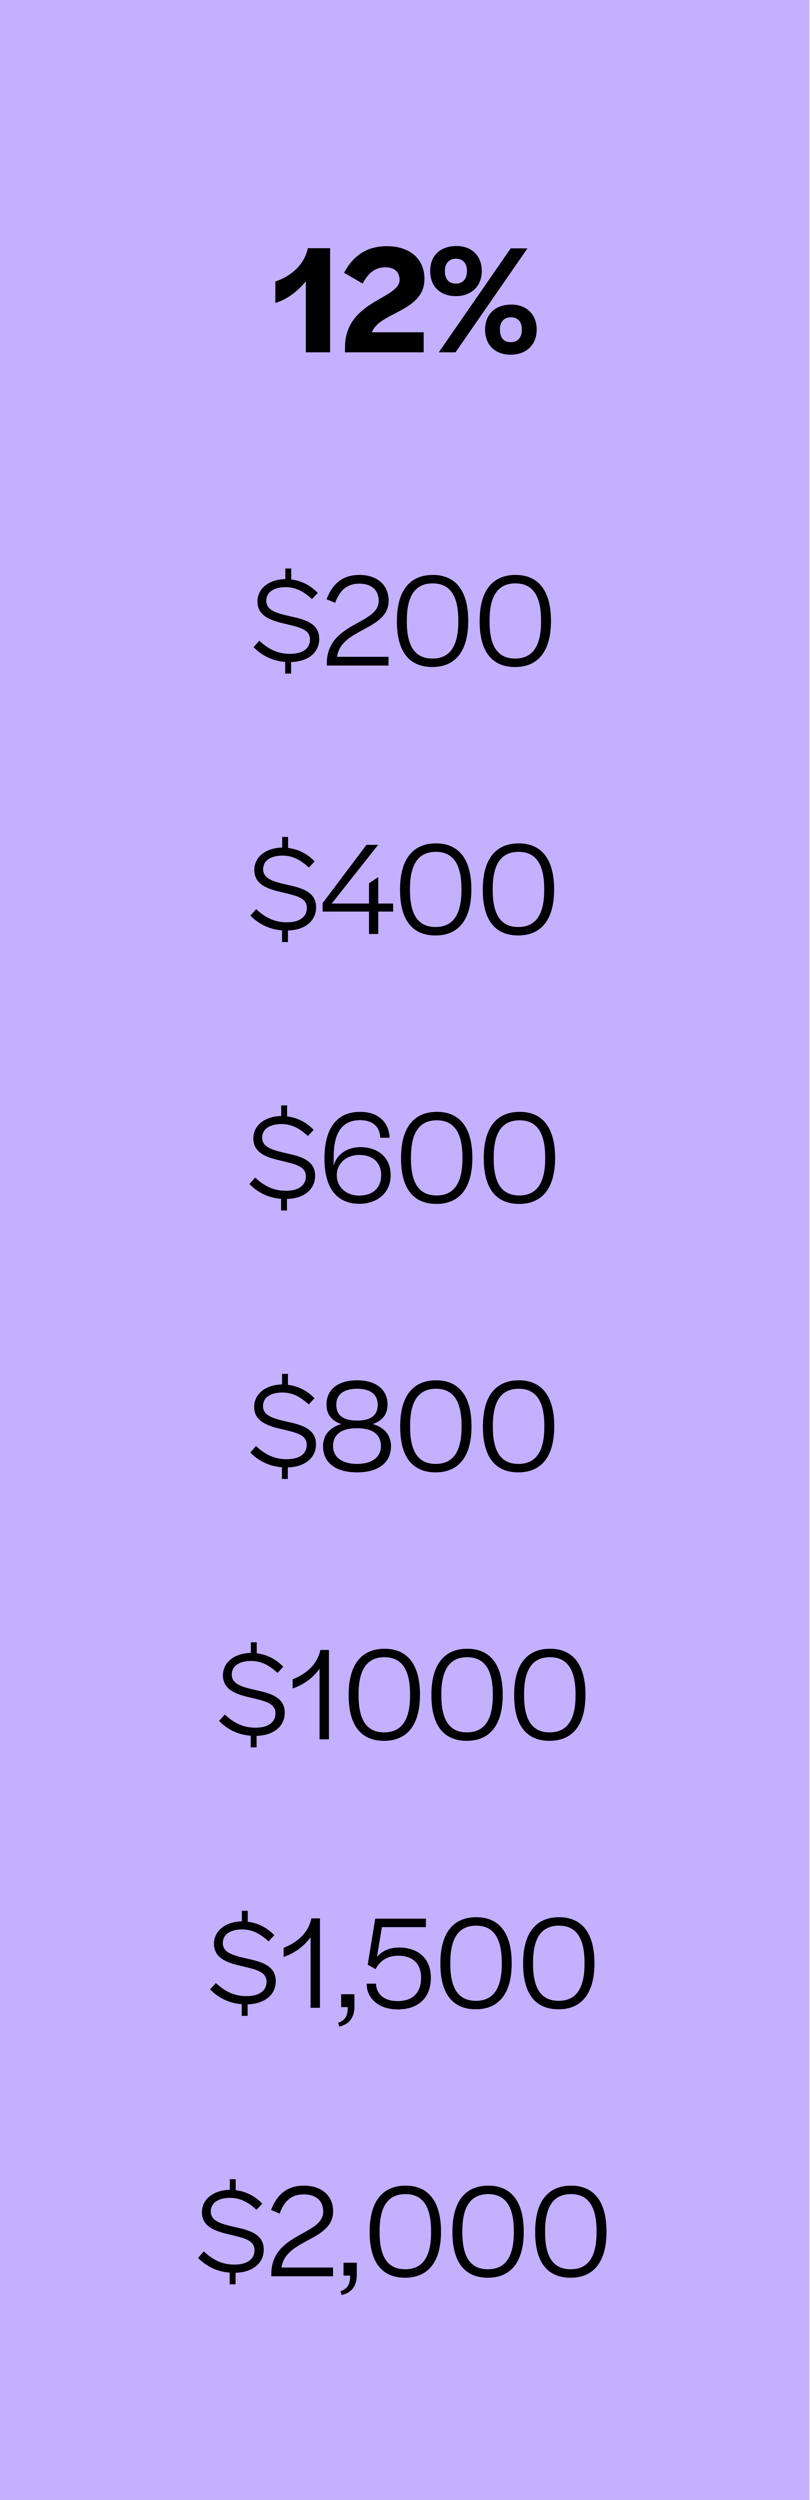 <svg width="145" height="447" viewBox="0 0 145 447" fill="none" xmlns="http://www.w3.org/2000/svg">
<rect width="144.889" height="447" fill="#C3B0FF"/>
<path d="M54.752 63V50.288C53.296 52.052 51.532 53.48 49.292 54.18V50.344C52.316 49.28 54.472 47.264 55.116 44.38H59.092V63H54.752ZM61.759 63V62.132C61.759 53.704 71.531 53.508 71.531 50.036C71.531 48.776 70.747 47.796 68.983 47.796C67.247 47.796 65.987 48.692 64.923 50.708L61.591 48.776C63.243 45.668 65.735 44.016 69.263 44.016C73.295 44.016 75.983 46.228 75.983 49.868C75.983 55.748 67.919 55.776 66.575 59.416H75.843V63H61.759ZM81.598 52.948C78.798 52.948 77.006 51.212 77.006 48.468C77.006 45.724 78.798 43.988 81.71 43.988C84.454 43.988 86.246 45.752 86.246 48.468C86.246 51.156 84.398 52.948 81.598 52.948ZM78.546 63L91.426 44.408H94.422L81.542 63H78.546ZM81.598 50.708C82.858 50.708 83.586 49.896 83.586 48.496V48.412C83.586 47.068 82.858 46.256 81.626 46.256C80.422 46.256 79.638 47.068 79.638 48.412V48.496C79.638 49.896 80.338 50.708 81.598 50.708ZM91.426 63.42C88.626 63.42 86.834 61.684 86.834 58.94C86.834 56.196 88.654 54.46 91.538 54.46C94.282 54.46 96.074 56.224 96.074 58.94C96.074 61.628 94.226 63.42 91.426 63.42ZM91.426 61.18C92.686 61.18 93.414 60.368 93.414 58.968V58.884C93.414 57.512 92.686 56.728 91.454 56.728C90.25 56.728 89.494 57.54 89.494 58.884V58.968C89.494 60.368 90.166 61.18 91.426 61.18Z" fill="black"/>
<path d="M51.053 120.44V118.352C48.725 118.184 46.829 117.176 45.389 115.712L46.421 114.56C48.077 116.12 49.829 116.936 51.941 116.912C54.077 116.912 55.493 116.024 55.493 114.344C55.493 112.544 53.621 112.16 51.221 111.584C48.845 111.032 46.085 110.336 46.085 107.552C46.085 105.176 48.221 103.592 51.077 103.544V101.648H52.133V103.616C53.837 103.808 55.493 104.576 56.885 106.016L55.853 107.12C54.389 105.776 52.949 104.984 51.149 104.984C49.061 104.984 47.669 105.848 47.669 107.408C47.669 109.16 49.541 109.64 51.941 110.192C54.317 110.72 57.149 111.344 57.149 114.224C57.149 116.768 55.037 118.304 52.109 118.376V120.44H51.053ZM58.507 119V118.616C58.507 111.224 67.794 111.728 67.794 107.432C67.794 105.536 66.546 104.36 64.314 104.36C62.13 104.36 60.834 105.512 59.995 107.792L58.459 107.144C59.562 104.264 61.434 102.8 64.338 102.8C67.459 102.8 69.57 104.552 69.57 107.384C69.57 112.736 61.026 112.304 60.331 117.44H69.546V119H58.507ZM77.387 119.264C73.235 119.264 71.027 116.48 71.051 111.032C71.051 105.68 73.307 102.8 77.483 102.8C81.611 102.8 83.819 105.68 83.819 111.032C83.819 116.384 81.563 119.264 77.387 119.264ZM77.411 117.752C80.507 117.752 82.043 115.568 82.043 111.152V110.912C82.043 106.496 80.531 104.312 77.459 104.312C74.363 104.312 72.827 106.496 72.827 110.912V111.152C72.827 115.616 74.339 117.752 77.411 117.752ZM92.199 119.264C88.047 119.264 85.839 116.48 85.863 111.032C85.863 105.68 88.119 102.8 92.295 102.8C96.423 102.8 98.631 105.68 98.631 111.032C98.631 116.384 96.375 119.264 92.199 119.264ZM92.223 117.752C95.319 117.752 96.855 115.568 96.855 111.152V110.912C96.855 106.496 95.343 104.312 92.271 104.312C89.175 104.312 87.639 106.496 87.639 110.912V111.152C87.639 115.616 89.151 117.752 92.223 117.752Z" fill="black"/>
<path d="M50.491 168.44V166.352C48.163 166.184 46.267 165.176 44.827 163.712L45.859 162.56C47.515 164.12 49.267 164.936 51.379 164.912C53.515 164.912 54.931 164.024 54.931 162.344C54.931 160.544 53.059 160.16 50.659 159.584C48.283 159.032 45.523 158.336 45.523 155.552C45.523 153.176 47.659 151.592 50.515 151.544V149.648H51.571V151.616C53.275 151.808 54.931 152.576 56.323 154.016L55.291 155.12C53.827 153.776 52.387 152.984 50.587 152.984C48.499 152.984 47.107 153.848 47.107 155.408C47.107 157.16 48.979 157.64 51.379 158.192C53.755 158.72 56.587 159.344 56.587 162.224C56.587 164.768 54.475 166.304 51.547 166.376V168.44H50.491ZM66.056 167V162.992H57.752V161.48L65.6 151.064H67.688L59.384 161.552H66.056V157.928L67.712 156.824V161.552H70.376V162.992H67.712V167H66.056ZM77.949 167.264C73.797 167.264 71.589 164.48 71.613 159.032C71.613 153.68 73.869 150.8 78.045 150.8C82.173 150.8 84.381 153.68 84.381 159.032C84.381 164.384 82.125 167.264 77.949 167.264ZM77.973 165.752C81.069 165.752 82.605 163.568 82.605 159.152V158.912C82.605 154.496 81.093 152.312 78.021 152.312C74.925 152.312 73.389 154.496 73.389 158.912V159.152C73.389 163.616 74.901 165.752 77.973 165.752ZM92.762 167.264C88.61 167.264 86.402 164.48 86.426 159.032C86.426 153.68 88.682 150.8 92.858 150.8C96.986 150.8 99.194 153.68 99.194 159.032C99.194 164.384 96.938 167.264 92.762 167.264ZM92.786 165.752C95.882 165.752 97.418 163.568 97.418 159.152V158.912C97.418 154.496 95.906 152.312 92.834 152.312C89.738 152.312 88.202 154.496 88.202 158.912V159.152C88.202 163.616 89.714 165.752 92.786 165.752Z" fill="black"/>
<path d="M50.315 216.44V214.352C47.987 214.184 46.091 213.176 44.651 211.712L45.683 210.56C47.339 212.12 49.091 212.936 51.203 212.912C53.339 212.912 54.755 212.024 54.755 210.344C54.755 208.544 52.883 208.16 50.483 207.584C48.107 207.032 45.347 206.336 45.347 203.552C45.347 201.176 47.483 199.592 50.339 199.544V197.648H51.395V199.616C53.099 199.808 54.755 200.576 56.147 202.016L55.115 203.12C53.651 201.776 52.211 200.984 50.411 200.984C48.323 200.984 46.931 201.848 46.931 203.408C46.931 205.16 48.803 205.64 51.203 206.192C53.579 206.72 56.411 207.344 56.411 210.224C56.411 212.768 54.299 214.304 51.371 214.376V216.44H50.315ZM64.32 215.24C60.312 215.24 58.08 212.432 58.08 207.176C58.08 201.632 60.36 198.8 64.488 198.8C67.872 198.8 69.648 200.84 69.744 203.432H68.064C67.968 201.176 66.432 200.288 64.44 200.288C61.344 200.288 59.736 202.448 59.736 206.744C59.736 207.104 59.712 207.824 59.736 208.4C60.312 206.36 62.16 205.112 64.488 205.112C67.824 205.112 69.936 207.08 69.936 210.128C69.936 213.176 67.656 215.24 64.32 215.24ZM64.296 213.776C66.744 213.776 68.232 212.36 68.232 210.176V210.104C68.232 207.896 66.744 206.504 64.32 206.504C61.992 206.504 60.288 208.04 60.288 210.104V210.152C60.288 212.24 61.968 213.776 64.296 213.776ZM78.125 215.264C73.973 215.264 71.765 212.48 71.789 207.032C71.789 201.68 74.045 198.8 78.221 198.8C82.349 198.8 84.557 201.68 84.557 207.032C84.557 212.384 82.301 215.264 78.125 215.264ZM78.149 213.752C81.245 213.752 82.781 211.568 82.781 207.152V206.912C82.781 202.496 81.269 200.312 78.197 200.312C75.101 200.312 73.565 202.496 73.565 206.912V207.152C73.565 211.616 75.077 213.752 78.149 213.752ZM92.937 215.264C88.785 215.264 86.577 212.48 86.601 207.032C86.601 201.68 88.857 198.8 93.033 198.8C97.161 198.8 99.369 201.68 99.369 207.032C99.369 212.384 97.113 215.264 92.937 215.264ZM92.961 213.752C96.057 213.752 97.593 211.568 97.593 207.152V206.912C97.593 202.496 96.081 200.312 93.009 200.312C89.913 200.312 88.377 202.496 88.377 206.912V207.152C88.377 211.616 89.889 213.752 92.961 213.752Z" fill="black"/>
<path d="M50.467 264.44V262.352C48.139 262.184 46.243 261.176 44.803 259.712L45.835 258.56C47.491 260.12 49.243 260.936 51.355 260.912C53.491 260.912 54.907 260.024 54.907 258.344C54.907 256.544 53.035 256.16 50.635 255.584C48.259 255.032 45.499 254.336 45.499 251.552C45.499 249.176 47.635 247.592 50.491 247.544V245.648H51.547V247.616C53.251 247.808 54.907 248.576 56.299 250.016L55.267 251.12C53.803 249.776 52.363 248.984 50.563 248.984C48.475 248.984 47.083 249.848 47.083 251.408C47.083 253.16 48.955 253.64 51.355 254.192C53.731 254.72 56.563 255.344 56.563 258.224C56.563 260.768 54.451 262.304 51.523 262.376V264.44H50.467ZM63.921 263.264C60.105 263.264 57.825 261.536 57.825 258.584C57.825 256.64 58.977 255.248 61.089 254.624C59.313 254.024 58.449 252.848 58.449 251.12C58.449 248.432 60.537 246.8 63.921 246.8C67.281 246.8 69.369 248.432 69.369 251.12C69.369 252.848 68.505 254.024 66.729 254.624C68.865 255.248 69.993 256.64 69.993 258.584C69.993 261.536 67.713 263.264 63.921 263.264ZM63.921 254C66.393 254 67.617 253.064 67.617 251.168C67.617 249.32 66.297 248.312 63.921 248.312C61.545 248.312 60.201 249.32 60.201 251.168C60.201 253.064 61.425 254 63.921 254ZM63.921 261.752C66.537 261.752 68.193 260.576 68.193 258.584C68.193 256.496 66.729 255.368 63.921 255.368C61.089 255.368 59.625 256.496 59.625 258.584C59.625 260.576 61.281 261.752 63.921 261.752ZM77.973 263.264C73.821 263.264 71.613 260.48 71.637 255.032C71.637 249.68 73.893 246.8 78.069 246.8C82.197 246.8 84.405 249.68 84.405 255.032C84.405 260.384 82.149 263.264 77.973 263.264ZM77.997 261.752C81.093 261.752 82.629 259.568 82.629 255.152V254.912C82.629 250.496 81.117 248.312 78.045 248.312C74.949 248.312 73.413 250.496 73.413 254.912V255.152C73.413 259.616 74.925 261.752 77.997 261.752ZM92.785 263.264C88.633 263.264 86.425 260.48 86.449 255.032C86.449 249.68 88.705 246.8 92.881 246.8C97.009 246.8 99.217 249.68 99.217 255.032C99.217 260.384 96.961 263.264 92.785 263.264ZM92.809 261.752C95.905 261.752 97.441 259.568 97.441 255.152V254.912C97.441 250.496 95.929 248.312 92.857 248.312C89.761 248.312 88.225 250.496 88.225 254.912V255.152C88.225 259.616 89.737 261.752 92.809 261.752Z" fill="black"/>
<path d="M44.877 312.44V310.352C42.549 310.184 40.653 309.176 39.213 307.712L40.245 306.56C41.901 308.12 43.653 308.936 45.765 308.912C47.901 308.912 49.317 308.024 49.317 306.344C49.317 304.544 47.445 304.16 45.045 303.584C42.669 303.032 39.909 302.336 39.909 299.552C39.909 297.176 42.045 295.592 44.901 295.544V293.648H45.957V295.616C47.661 295.808 49.317 296.576 50.709 298.016L49.677 299.12C48.213 297.776 46.773 296.984 44.973 296.984C42.885 296.984 41.493 297.848 41.493 299.408C41.493 301.16 43.365 301.64 45.765 302.192C48.141 302.72 50.973 303.344 50.973 306.224C50.973 308.768 48.861 310.304 45.933 310.376V312.44H44.877ZM57.203 311V298.376C56.051 299.984 54.347 301.256 52.379 301.904V300.272C54.635 299.384 56.771 297.776 57.347 295.016H58.883V311H57.203ZM68.75 311.264C64.598 311.264 62.39 308.48 62.414 303.032C62.414 297.68 64.67 294.8 68.846 294.8C72.974 294.8 75.182 297.68 75.182 303.032C75.182 308.384 72.926 311.264 68.75 311.264ZM68.774 309.752C71.87 309.752 73.406 307.568 73.406 303.152V302.912C73.406 298.496 71.894 296.312 68.822 296.312C65.726 296.312 64.19 298.496 64.19 302.912V303.152C64.19 307.616 65.702 309.752 68.774 309.752ZM83.562 311.264C79.41 311.264 77.202 308.48 77.226 303.032C77.226 297.68 79.482 294.8 83.658 294.8C87.786 294.8 89.994 297.68 89.994 303.032C89.994 308.384 87.738 311.264 83.562 311.264ZM83.586 309.752C86.682 309.752 88.218 307.568 88.218 303.152V302.912C88.218 298.496 86.706 296.312 83.634 296.312C80.538 296.312 79.002 298.496 79.002 302.912V303.152C79.002 307.616 80.514 309.752 83.586 309.752ZM98.375 311.264C94.223 311.264 92.015 308.48 92.039 303.032C92.039 297.68 94.295 294.8 98.471 294.8C102.599 294.8 104.807 297.68 104.807 303.032C104.807 308.384 102.551 311.264 98.375 311.264ZM98.399 309.752C101.495 309.752 103.031 307.568 103.031 303.152V302.912C103.031 298.496 101.519 296.312 98.447 296.312C95.351 296.312 93.815 298.496 93.815 302.912V303.152C93.815 307.616 95.327 309.752 98.399 309.752Z" fill="black"/>
<path d="M43.272 360.44V358.352C40.944 358.184 39.048 357.176 37.608 355.712L38.64 354.56C40.296 356.12 42.048 356.936 44.16 356.912C46.296 356.912 47.712 356.024 47.712 354.344C47.712 352.544 45.84 352.16 43.44 351.584C41.064 351.032 38.304 350.336 38.304 347.552C38.304 345.176 40.44 343.592 43.296 343.544V341.648H44.352V343.616C46.056 343.808 47.712 344.576 49.104 346.016L48.072 347.12C46.608 345.776 45.168 344.984 43.368 344.984C41.28 344.984 39.888 345.848 39.888 347.408C39.888 349.16 41.76 349.64 44.16 350.192C46.536 350.72 49.368 351.344 49.368 354.224C49.368 356.768 47.256 358.304 44.328 358.376V360.44H43.272ZM55.597 359V346.376C54.445 347.984 52.741 349.256 50.773 349.904V348.272C53.029 347.384 55.165 345.776 55.741 343.016H57.277V359H55.597ZM60.736 362.36L60.52 361.688C61.864 361.208 62.273 360.368 62.248 358.88H61.072V356.576H63.449V358.712C63.449 360.656 62.608 361.928 60.736 362.36ZM71.202 359.288C67.914 359.288 65.634 357.416 65.634 354.68H67.29C67.434 356.624 68.778 357.8 71.178 357.8C73.842 357.8 75.378 356.336 75.378 353.648V353.6C75.378 351.056 73.818 349.688 71.322 349.688C69.018 349.688 67.866 350.888 67.242 352.088L65.826 351.296L67.17 343.064H76.242V344.576H68.37L67.482 349.88C68.466 348.776 69.81 348.224 71.418 348.224C74.874 348.224 77.13 350.192 77.13 353.624C77.13 357.2 74.898 359.288 71.202 359.288ZM85.168 359.264C81.016 359.264 78.808 356.48 78.832 351.032C78.832 345.68 81.088 342.8 85.264 342.8C89.392 342.8 91.6 345.68 91.6 351.032C91.6 356.384 89.344 359.264 85.168 359.264ZM85.192 357.752C88.288 357.752 89.824 355.568 89.824 351.152V350.912C89.824 346.496 88.312 344.312 85.24 344.312C82.144 344.312 80.608 346.496 80.608 350.912V351.152C80.608 355.616 82.12 357.752 85.192 357.752ZM99.98 359.264C95.828 359.264 93.62 356.48 93.644 351.032C93.644 345.68 95.9 342.8 100.076 342.8C104.204 342.8 106.412 345.68 106.412 351.032C106.412 356.384 104.156 359.264 99.98 359.264ZM100.004 357.752C103.1 357.752 104.636 355.568 104.636 351.152V350.912C104.636 346.496 103.124 344.312 100.052 344.312C96.956 344.312 95.42 346.496 95.42 350.912V351.152C95.42 355.616 96.932 357.752 100.004 357.752Z" fill="black"/>
<path d="M41.116 408.44V406.352C38.788 406.184 36.892 405.176 35.452 403.712L36.484 402.56C38.14 404.12 39.892 404.936 42.004 404.912C44.14 404.912 45.556 404.024 45.556 402.344C45.556 400.544 43.684 400.16 41.284 399.584C38.908 399.032 36.148 398.336 36.148 395.552C36.148 393.176 38.284 391.592 41.14 391.544V389.648H42.196V391.616C43.9 391.808 45.556 392.576 46.948 394.016L45.916 395.12C44.452 393.776 43.012 392.984 41.212 392.984C39.124 392.984 37.732 393.848 37.732 395.408C37.732 397.16 39.604 397.64 42.004 398.192C44.38 398.72 47.212 399.344 47.212 402.224C47.212 404.768 45.1 406.304 42.172 406.376V408.44H41.116ZM48.569 407V406.616C48.569 399.224 57.857 399.728 57.857 395.432C57.857 393.536 56.609 392.36 54.377 392.36C52.193 392.36 50.897 393.512 50.057 395.792L48.521 395.144C49.625 392.264 51.497 390.8 54.401 390.8C57.521 390.8 59.633 392.552 59.633 395.384C59.633 400.736 51.089 400.304 50.393 405.44H59.609V407H48.569ZM61.158 410.36L60.942 409.688C62.286 409.208 62.694 408.368 62.67 406.88H61.494V404.576H63.87V406.712C63.87 408.656 63.03 409.928 61.158 410.36ZM72.512 407.264C68.36 407.264 66.152 404.48 66.176 399.032C66.176 393.68 68.432 390.8 72.608 390.8C76.736 390.8 78.944 393.68 78.944 399.032C78.944 404.384 76.688 407.264 72.512 407.264ZM72.536 405.752C75.632 405.752 77.168 403.568 77.168 399.152V398.912C77.168 394.496 75.656 392.312 72.584 392.312C69.488 392.312 67.952 394.496 67.952 398.912V399.152C67.952 403.616 69.464 405.752 72.536 405.752ZM87.324 407.264C83.172 407.264 80.964 404.48 80.988 399.032C80.988 393.68 83.244 390.8 87.42 390.8C91.548 390.8 93.756 393.68 93.756 399.032C93.756 404.384 91.5 407.264 87.324 407.264ZM87.348 405.752C90.444 405.752 91.98 403.568 91.98 399.152V398.912C91.98 394.496 90.468 392.312 87.396 392.312C84.3 392.312 82.764 394.496 82.764 398.912V399.152C82.764 403.616 84.276 405.752 87.348 405.752ZM102.137 407.264C97.985 407.264 95.777 404.48 95.801 399.032C95.801 393.68 98.057 390.8 102.233 390.8C106.361 390.8 108.569 393.68 108.569 399.032C108.569 404.384 106.313 407.264 102.137 407.264ZM102.161 405.752C105.257 405.752 106.793 403.568 106.793 399.152V398.912C106.793 394.496 105.281 392.312 102.209 392.312C99.113 392.312 97.577 394.496 97.577 398.912V399.152C97.577 403.616 99.089 405.752 102.161 405.752Z" fill="black"/>
</svg>

